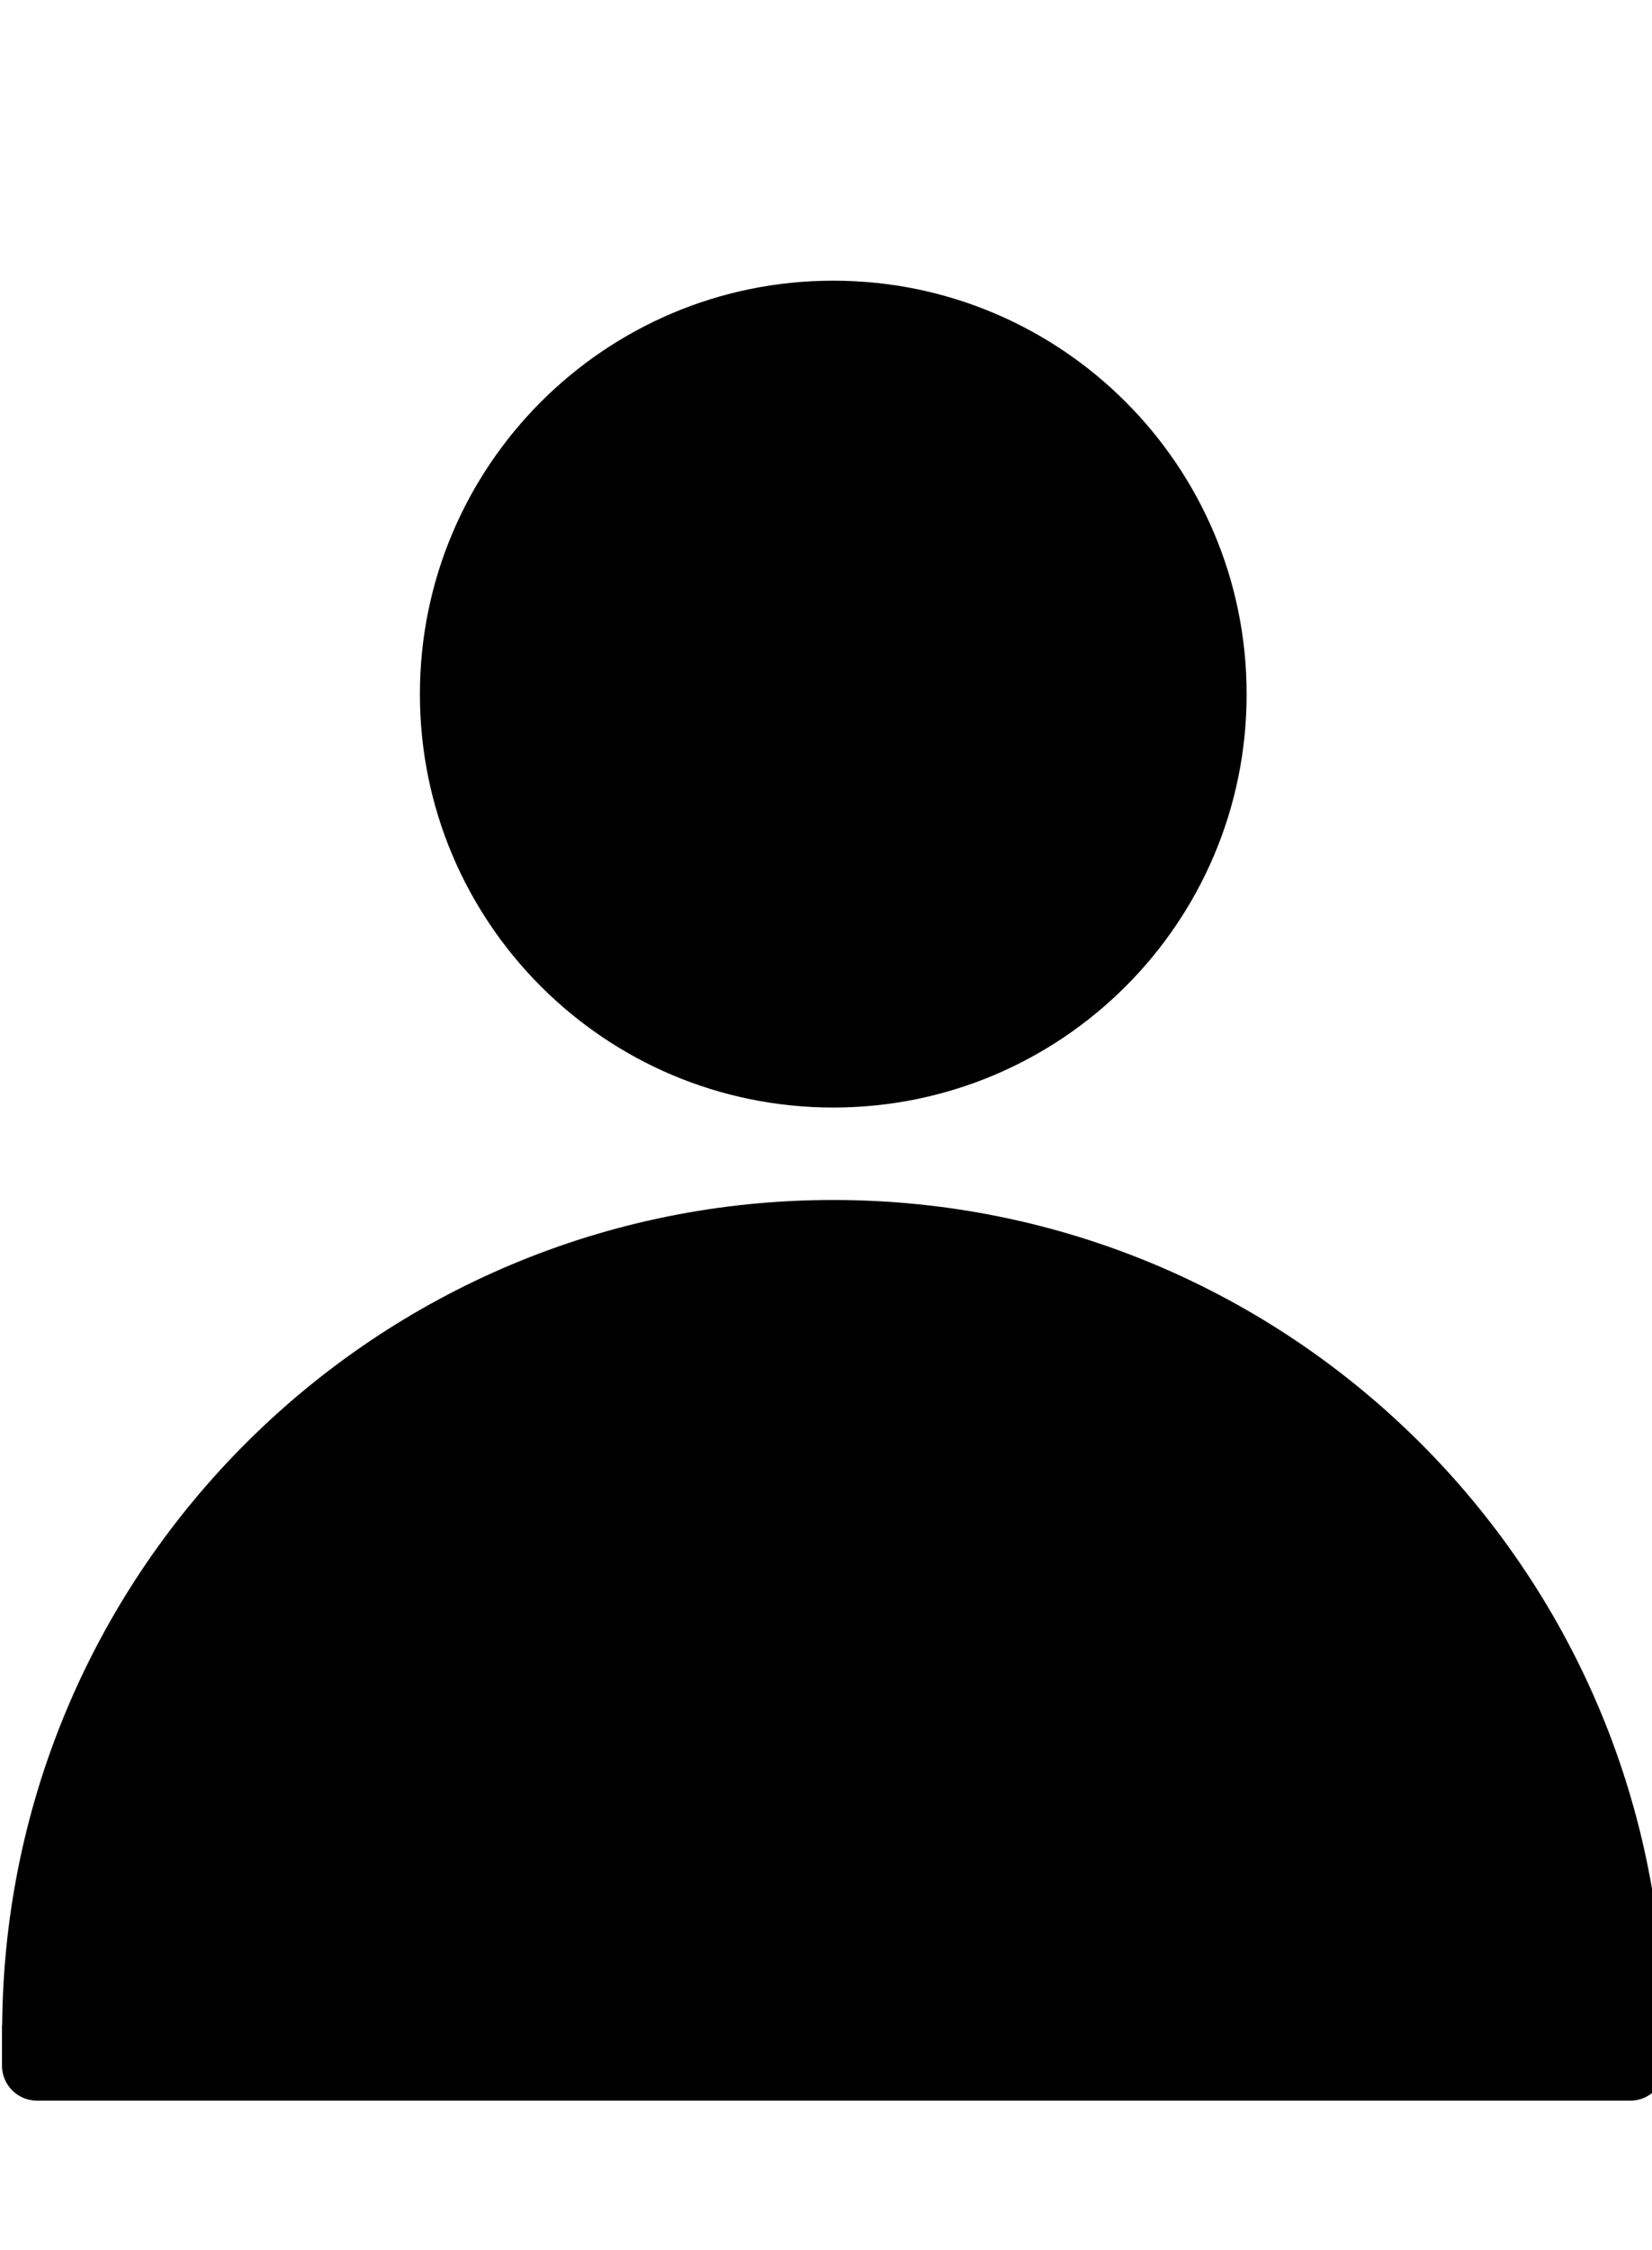 <?xml version="1.0" encoding="UTF-8" standalone="no"?>
<!-- Generator: IcoMoon.io -->

<svg xmlns:dc="http://purl.org/dc/elements/1.1/" xmlns:cc="http://creativecommons.org/ns#" xmlns:rdf="http://www.w3.org/1999/02/22-rdf-syntax-ns#" xmlns:svg="http://www.w3.org/2000/svg" xmlns="http://www.w3.org/2000/svg" xmlns:sodipodi="http://sodipodi.sourceforge.net/DTD/sodipodi-0.dtd" xmlns:inkscape="http://www.inkscape.org/namespaces/inkscape" width="376" height="512" viewBox="0 0 376 512" data-du="+" data-tags="user-profile" style="margin-left: 10px; margin-top: 8px;" id="svg2" version="1.1" inkscape:version="0.48.3.1 r9886" sodipodi:docname="user-profile.svg">
  <defs id="defs10" />
  <sodipodi:namedview pagecolor="#ffffff" bordercolor="#666666" borderopacity="1" objecttolerance="10" gridtolerance="10" guidetolerance="10" inkscape:pageopacity="0" inkscape:pageshadow="2" inkscape:window-width="745" inkscape:window-height="517" id="namedview8" showgrid="false" inkscape:zoom="0.4609375" inkscape:cx="188" inkscape:cy="256" inkscape:window-x="0" inkscape:window-y="24" inkscape:window-maximized="0" inkscape:current-layer="svg2" />
  <g id="g4" />
  <path d="m 283.737,157.957 c 0,51.962 -42.133,94.051 -94.093,94.051 -51.96,0 -94.072,-42.11 -94.072,-94.051 0,-51.941 42.11,-94.093 94.072,-94.093 51.962,0 94.093,42.133 94.093,94.093 m 95.03,302.77 C 377.96,356.935 293.631,273.041 189.621,273.041 85.654,273.041 1.303,356.955 0.498,460.727 l -0.044,0 0,9.329 c 0,4.316 3.553,7.912 7.889,7.912 l 362.794,0 c 4.316,0 7.889,-3.597 7.889,-7.912 l 0,-9.329 -0.259,0 z" id="path6" inkscape:connector-curvature="0" />
</svg>
